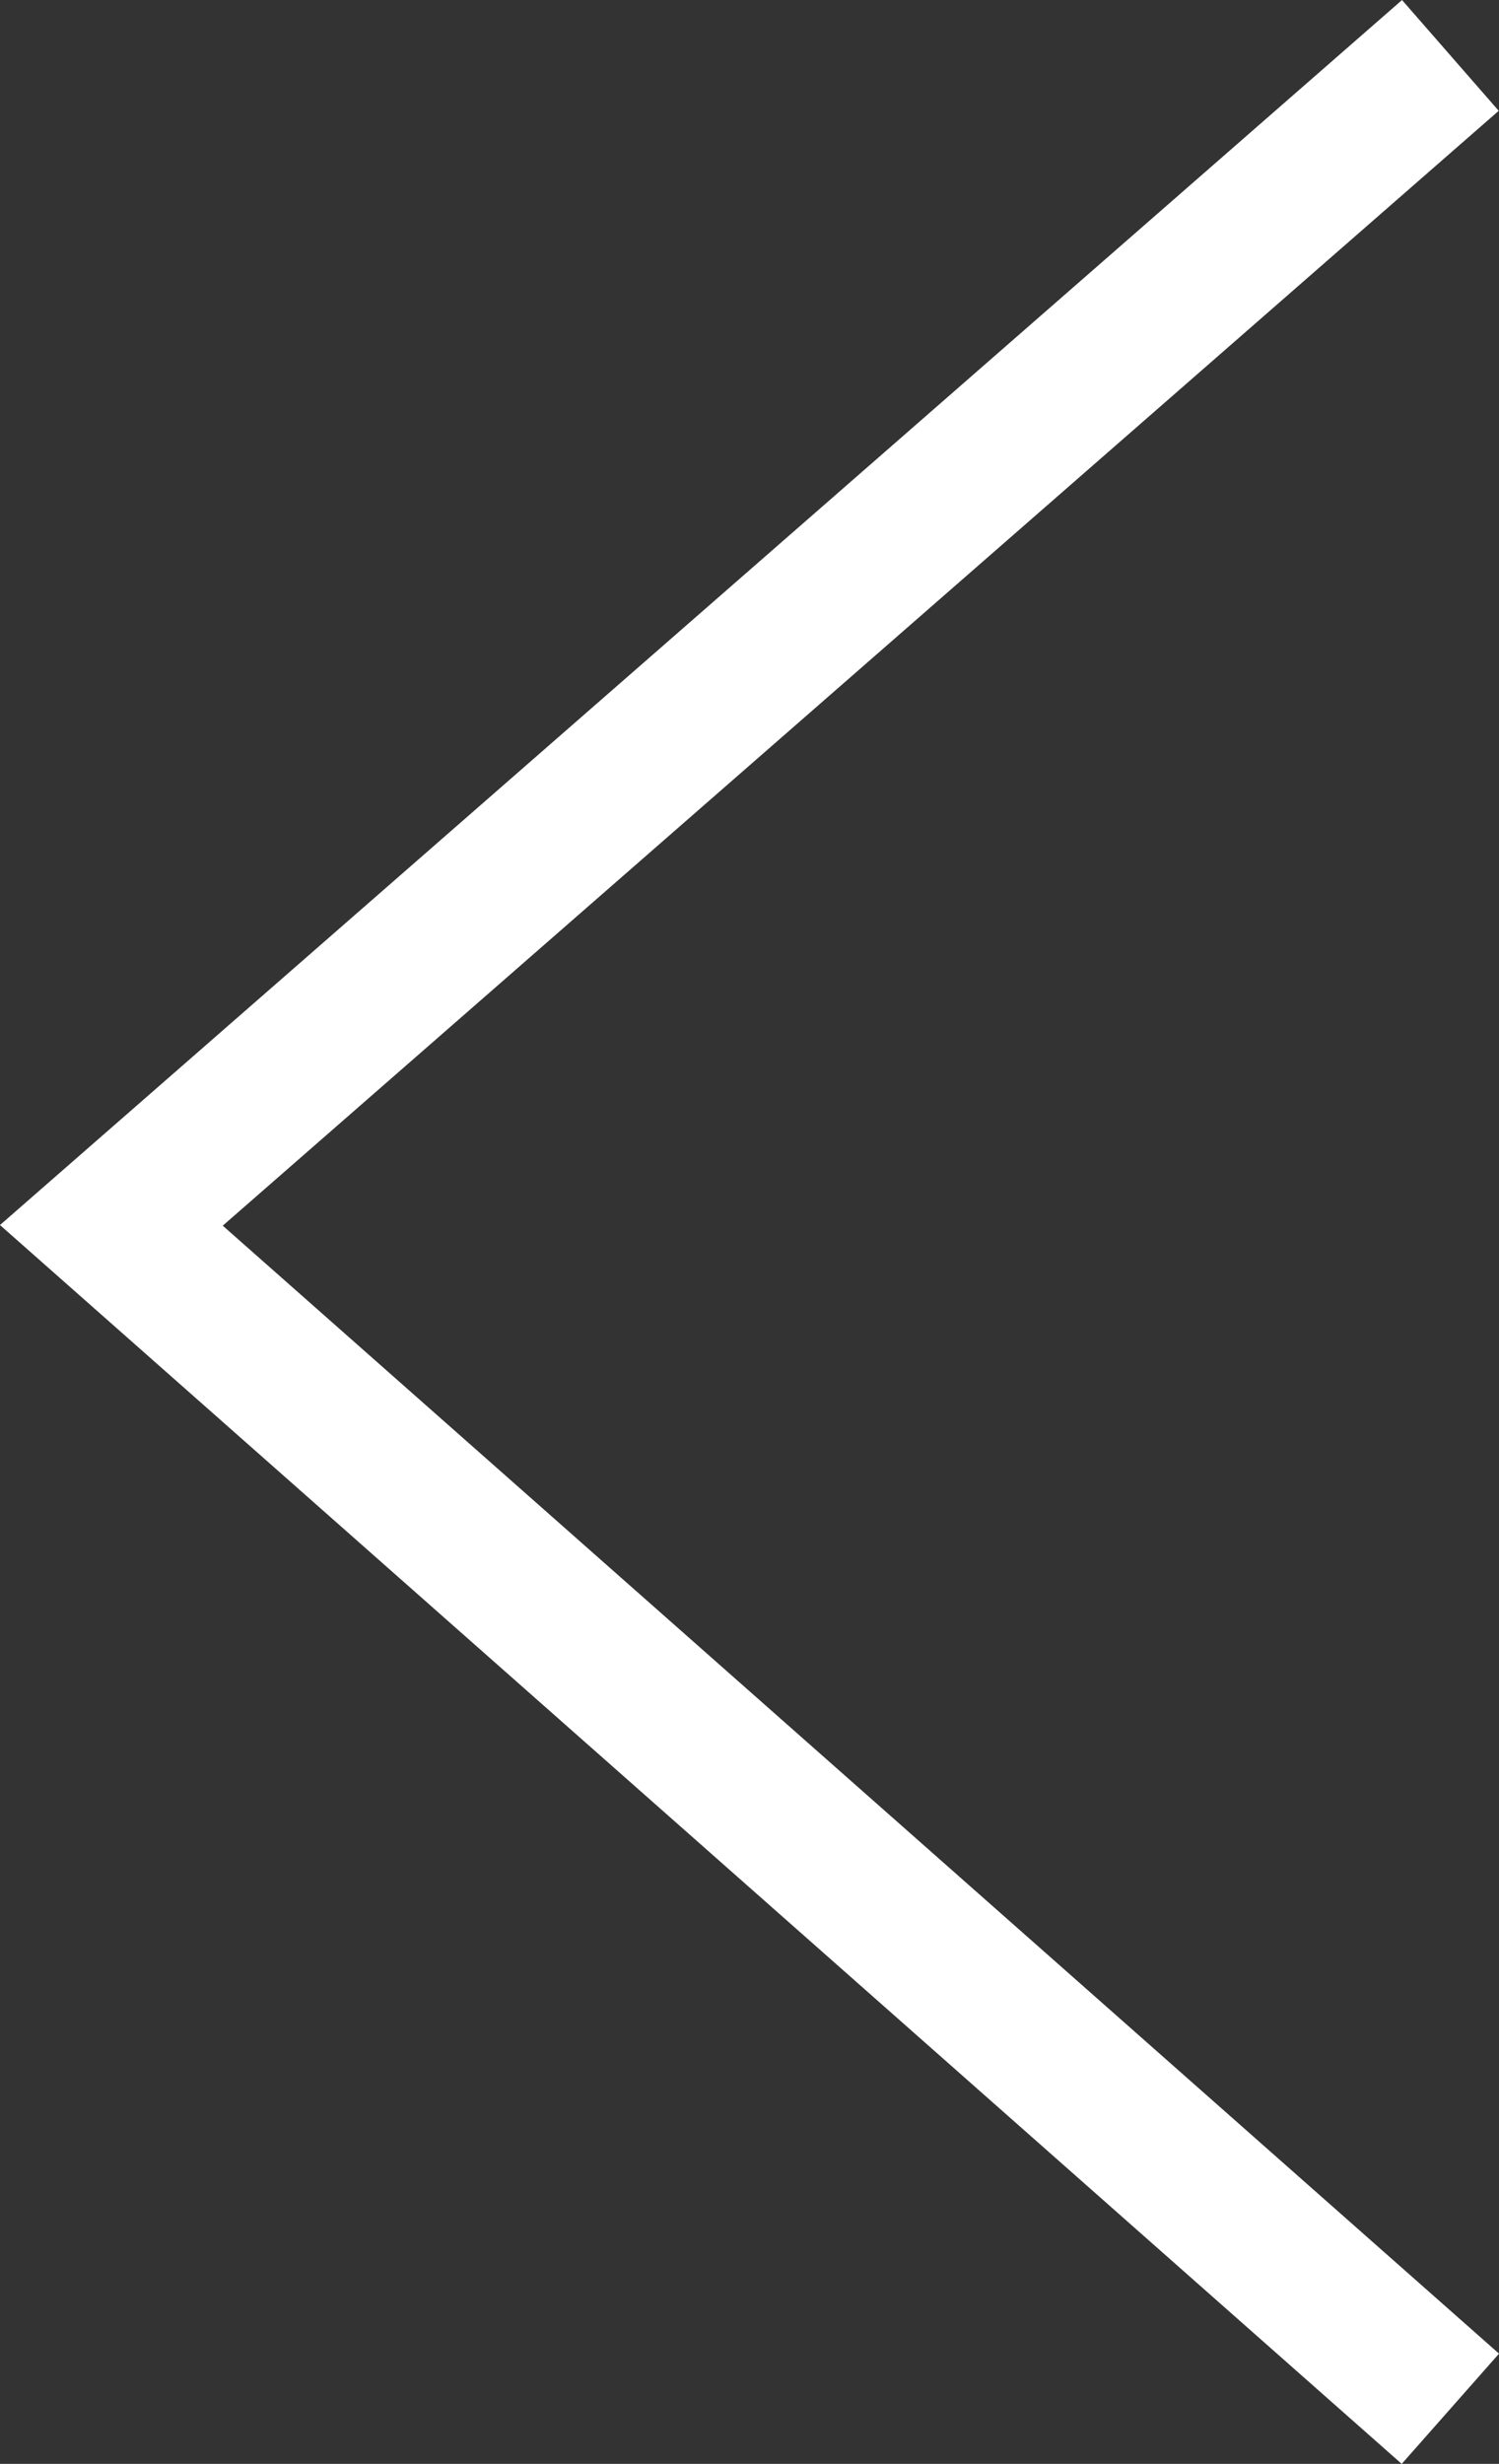 <svg xmlns="http://www.w3.org/2000/svg" width="50.987" height="83.757" viewBox="0 0 50.987 83.757">
  <rect x="0" y="0" width="50.987" height="83.757" fill="#333333" stroke="none"/>
  <g id="Group_934" data-name="Group 934" transform="translate(-97.667 -56.57)">
    <path id="Path_775" data-name="Path 775" d="M182.545,228.667,137,268.438l45.545,40.229" transform="translate(-35.545 -170.213)" fill="none" stroke="#fff" stroke-miterlimit="10" stroke-width="5"/>
  </g>
</svg>
